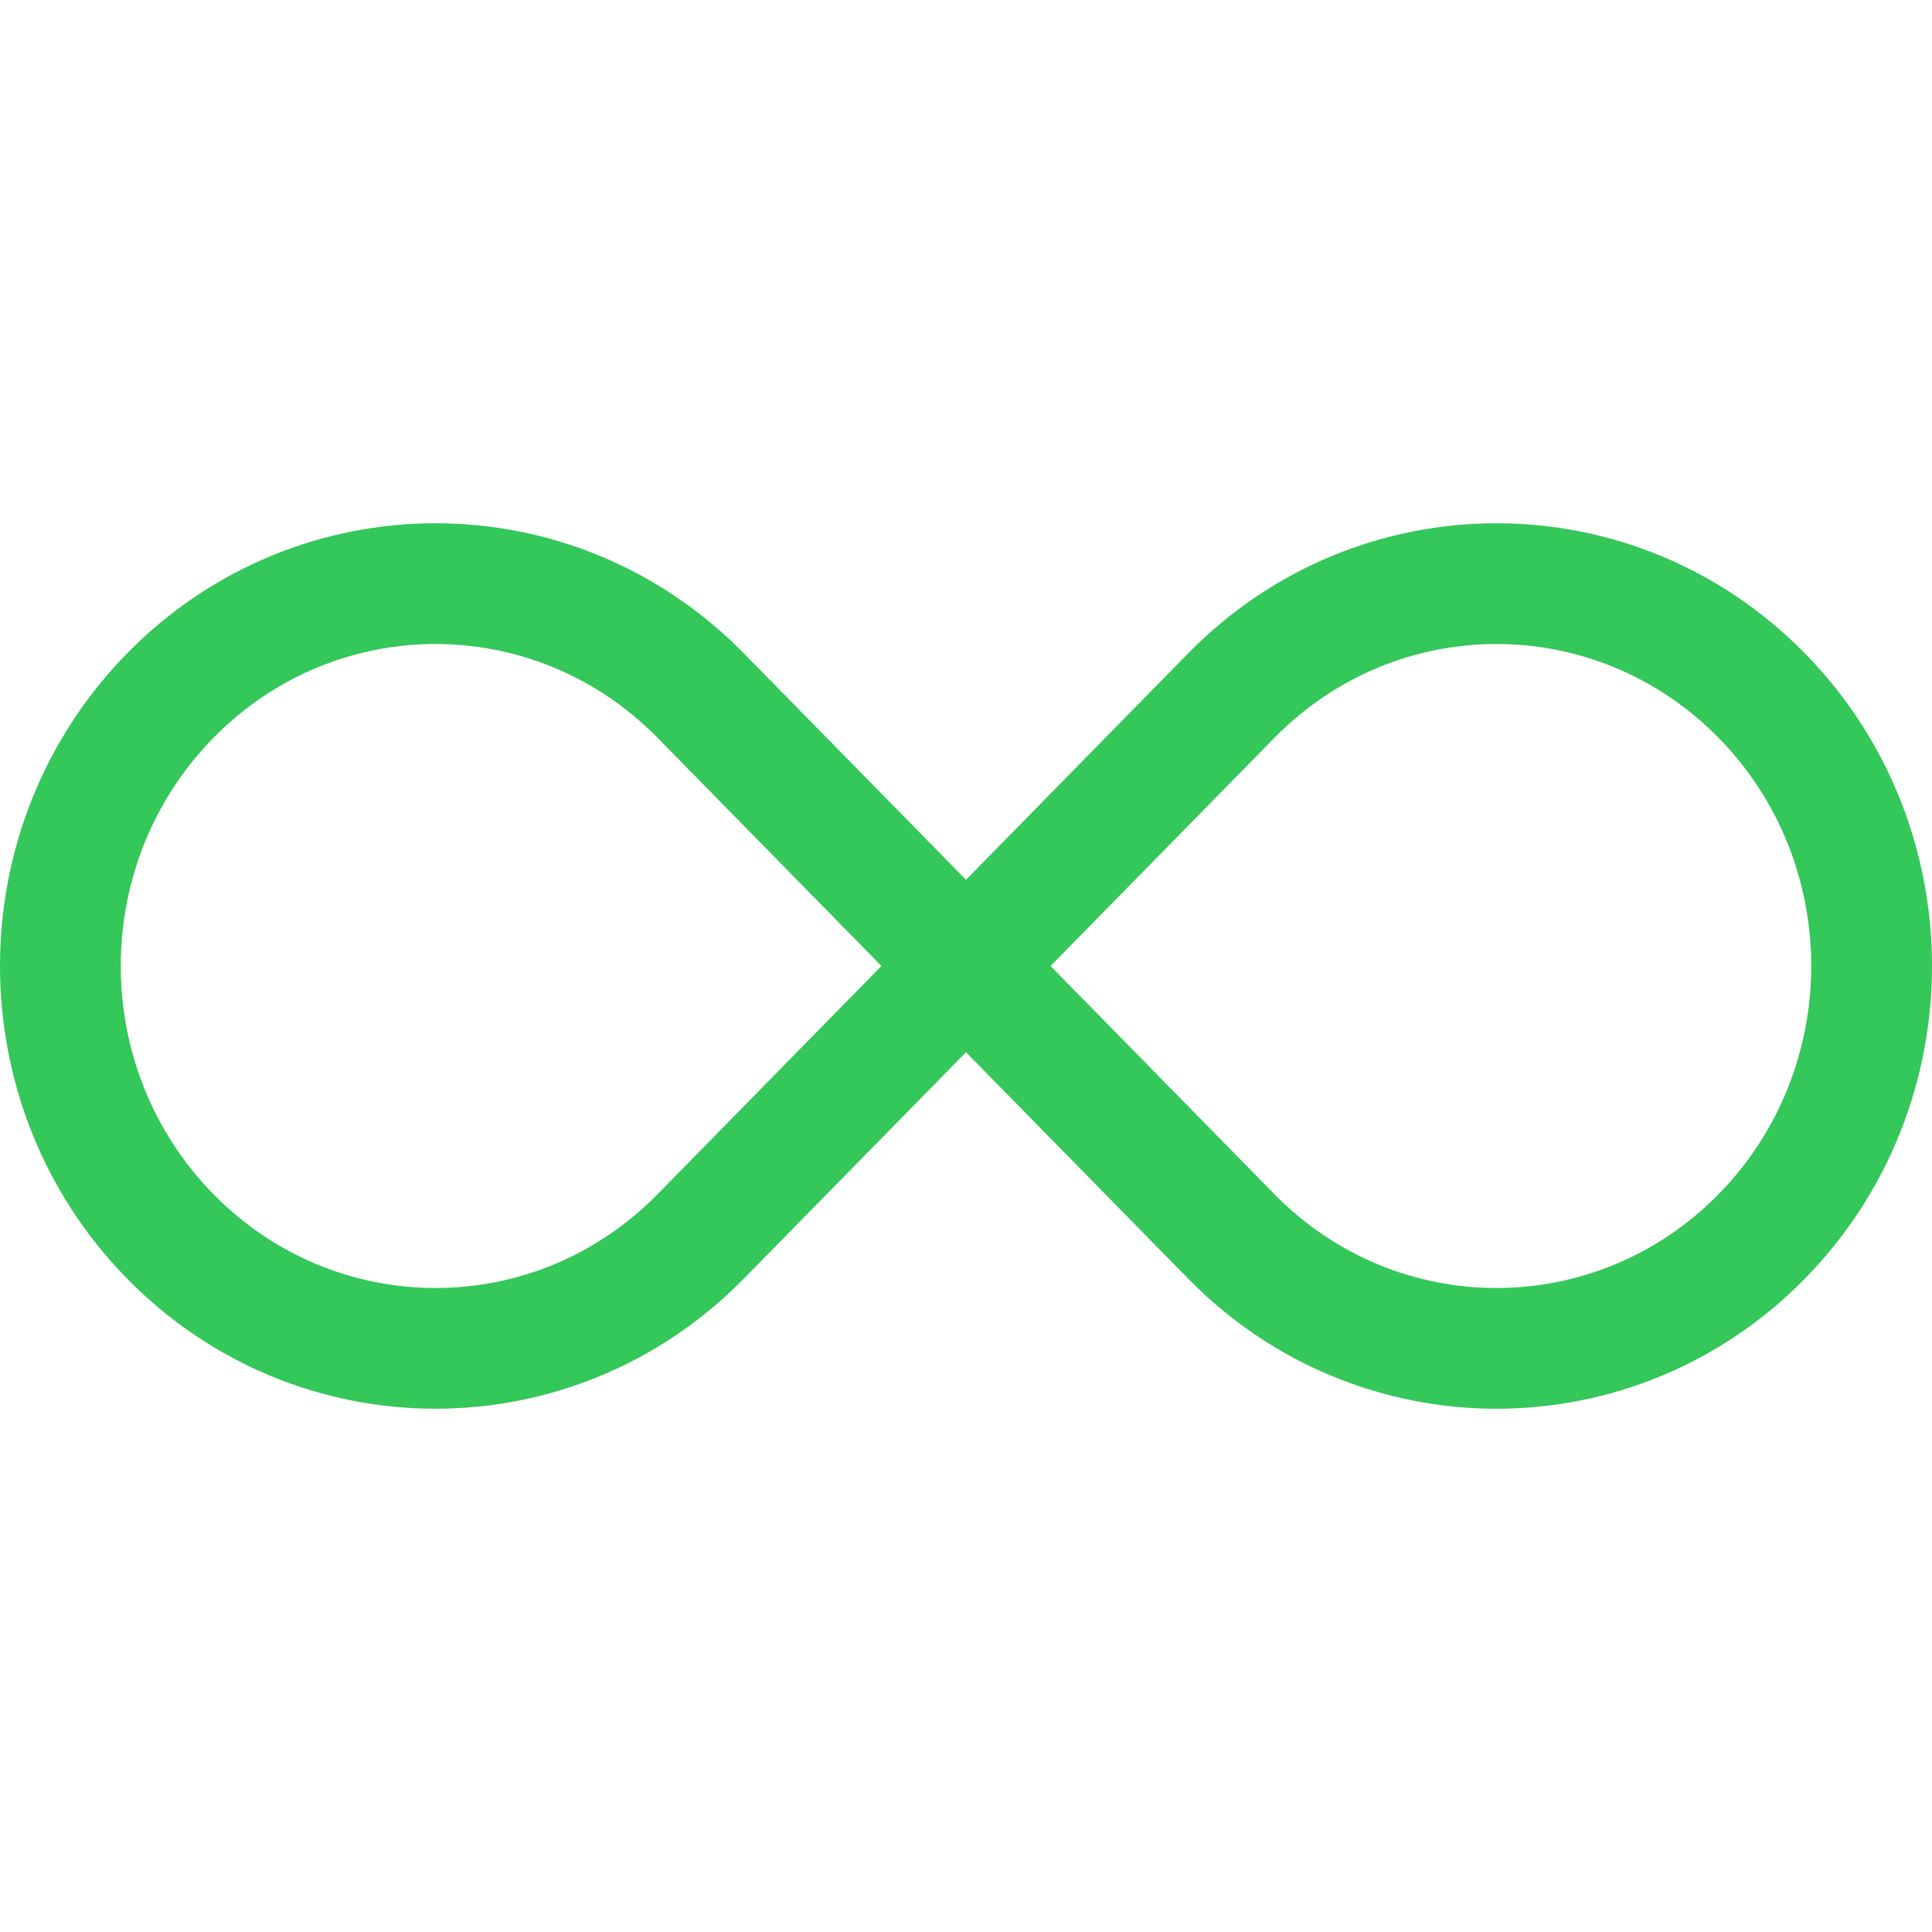 <svg width="30" height="30" viewBox="0 0 30 30" fill="none" xmlns="http://www.w3.org/2000/svg">
<path fill-rule="evenodd" clip-rule="evenodd" d="M1.974 10.145C4.617 7.452 8.908 7.452 11.55 10.145L15 13.661L18.45 10.145C21.092 7.452 25.383 7.452 28.026 10.145C30.658 12.828 30.658 17.172 28.026 19.855C25.383 22.548 21.092 22.548 18.45 19.855L15 16.339L11.55 19.855C8.908 22.548 4.617 22.548 1.974 19.855C-0.658 17.172 -0.658 12.828 1.974 10.145ZM13.687 15L10.212 11.458C8.305 9.514 5.22 9.514 3.313 11.458C1.396 13.412 1.396 16.588 3.313 18.542C5.22 20.486 8.305 20.486 10.212 18.542L13.687 15ZM16.313 15L19.788 18.542C21.695 20.486 24.78 20.486 26.687 18.542C28.604 16.588 28.604 13.412 26.687 11.458C24.78 9.514 21.695 9.514 19.788 11.458L16.313 15Z" fill="#34C759"/>
</svg>
